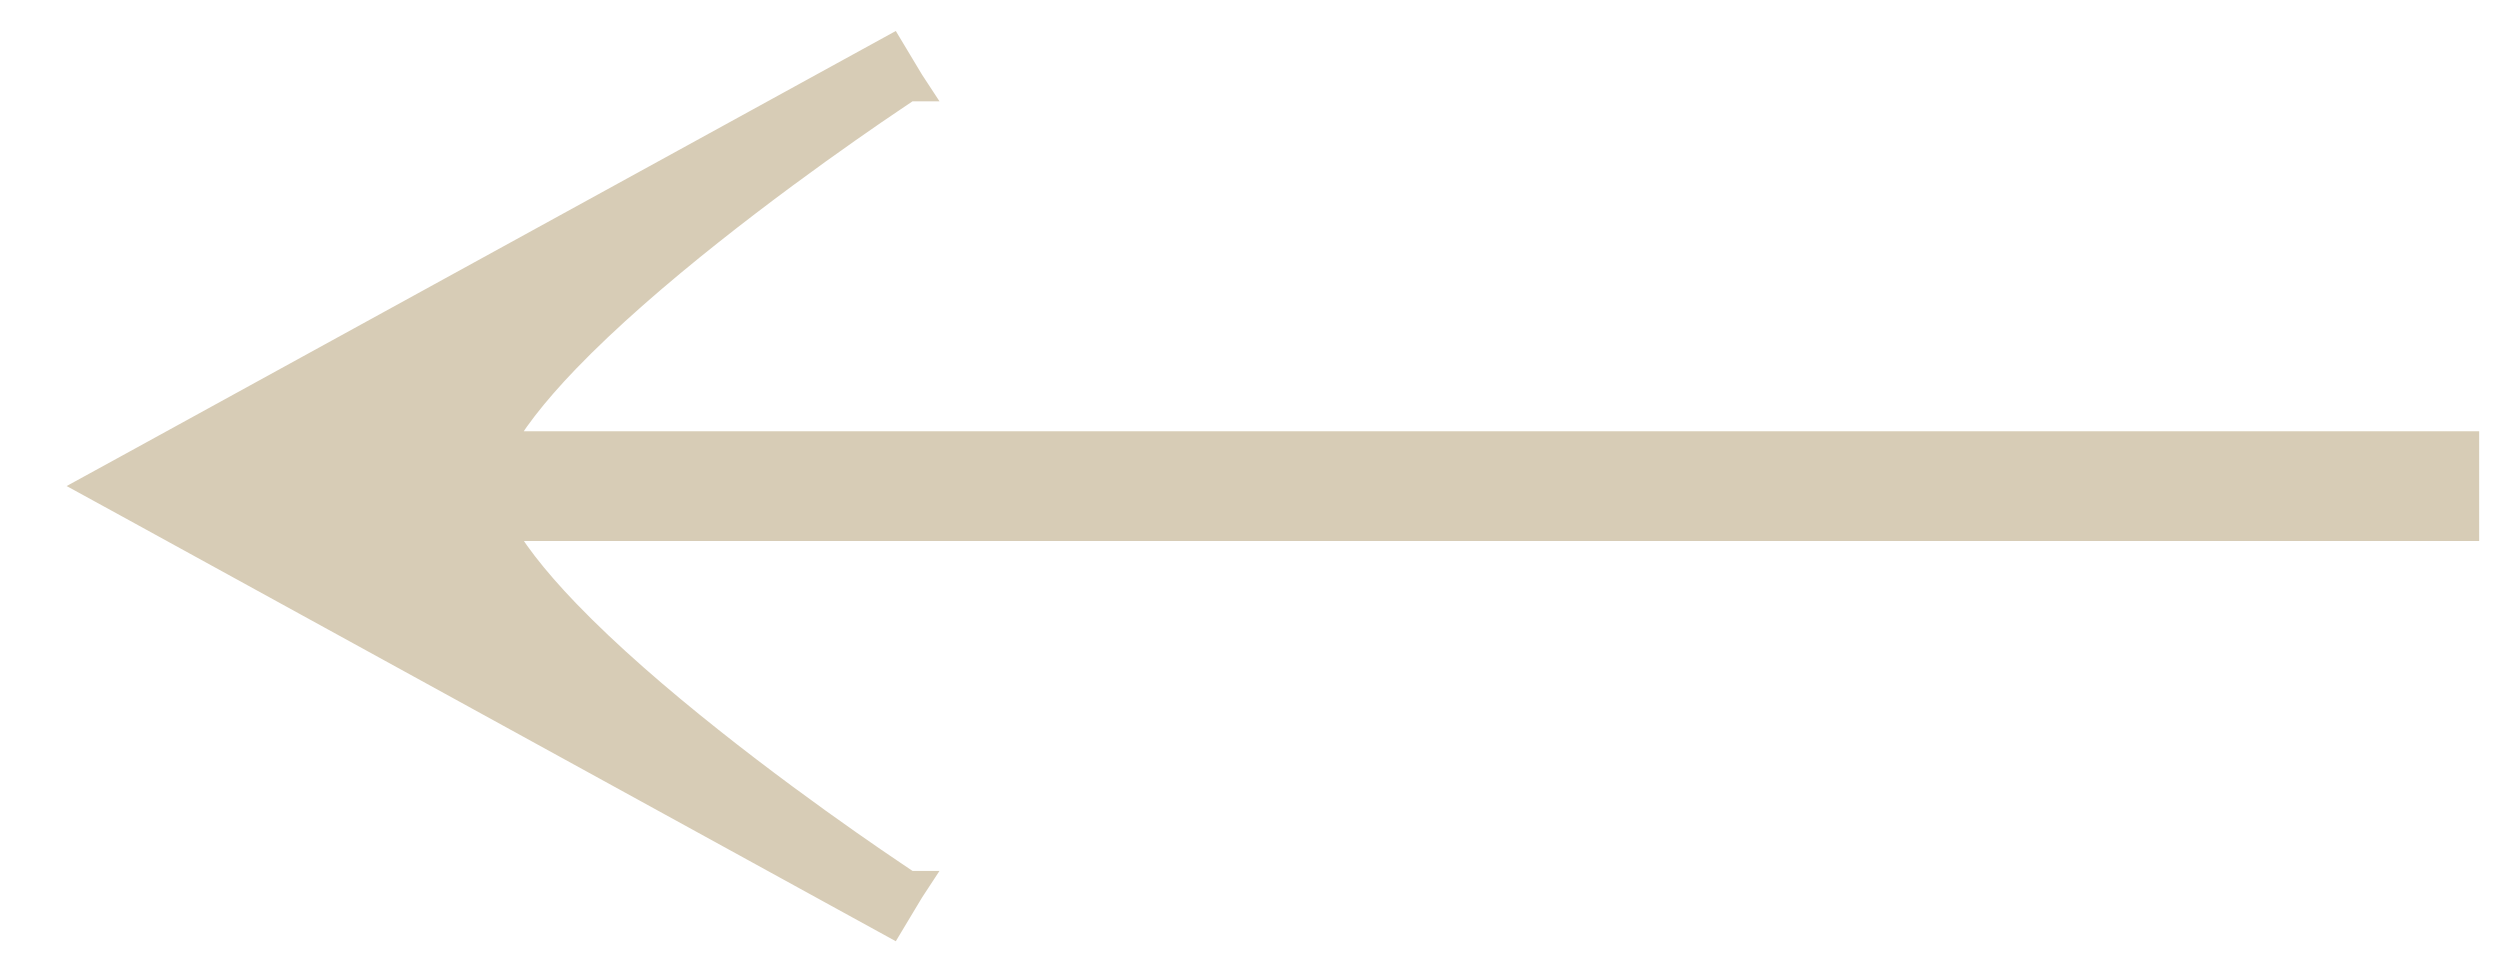 <svg width="36" height="14" viewBox="0 0 36 14" fill="none" xmlns="http://www.w3.org/2000/svg">
<path d="M12.929 13L13.066 12.791L12.809 13.219L1.88 7.218L1.48 6.999L1.88 6.78L12.809 0.781L13.066 1.209L12.929 1L13.066 1.209L13.065 1.209L13.065 1.21L13.062 1.212L13.05 1.219L13.003 1.25C12.962 1.278 12.902 1.318 12.825 1.37C12.67 1.474 12.448 1.625 12.181 1.813C11.645 2.189 10.926 2.711 10.19 3.295C9.454 3.879 8.707 4.522 8.112 5.14C7.644 5.627 7.291 6.078 7.101 6.46L35.2 6.46H35.45V6.71V7.29V7.54H35.2L7.103 7.54C7.293 7.922 7.646 8.373 8.114 8.86C8.708 9.478 9.455 10.121 10.191 10.705C10.926 11.289 11.645 11.811 12.181 12.187C12.449 12.375 12.67 12.526 12.825 12.63C12.902 12.682 12.962 12.723 13.003 12.75L13.05 12.78L13.062 12.788L13.065 12.79L13.065 12.791L13.066 12.791L12.929 13Z" fill="#D7CCB6" stroke="#D7CCB6" stroke-width="0.5"/>
</svg>
